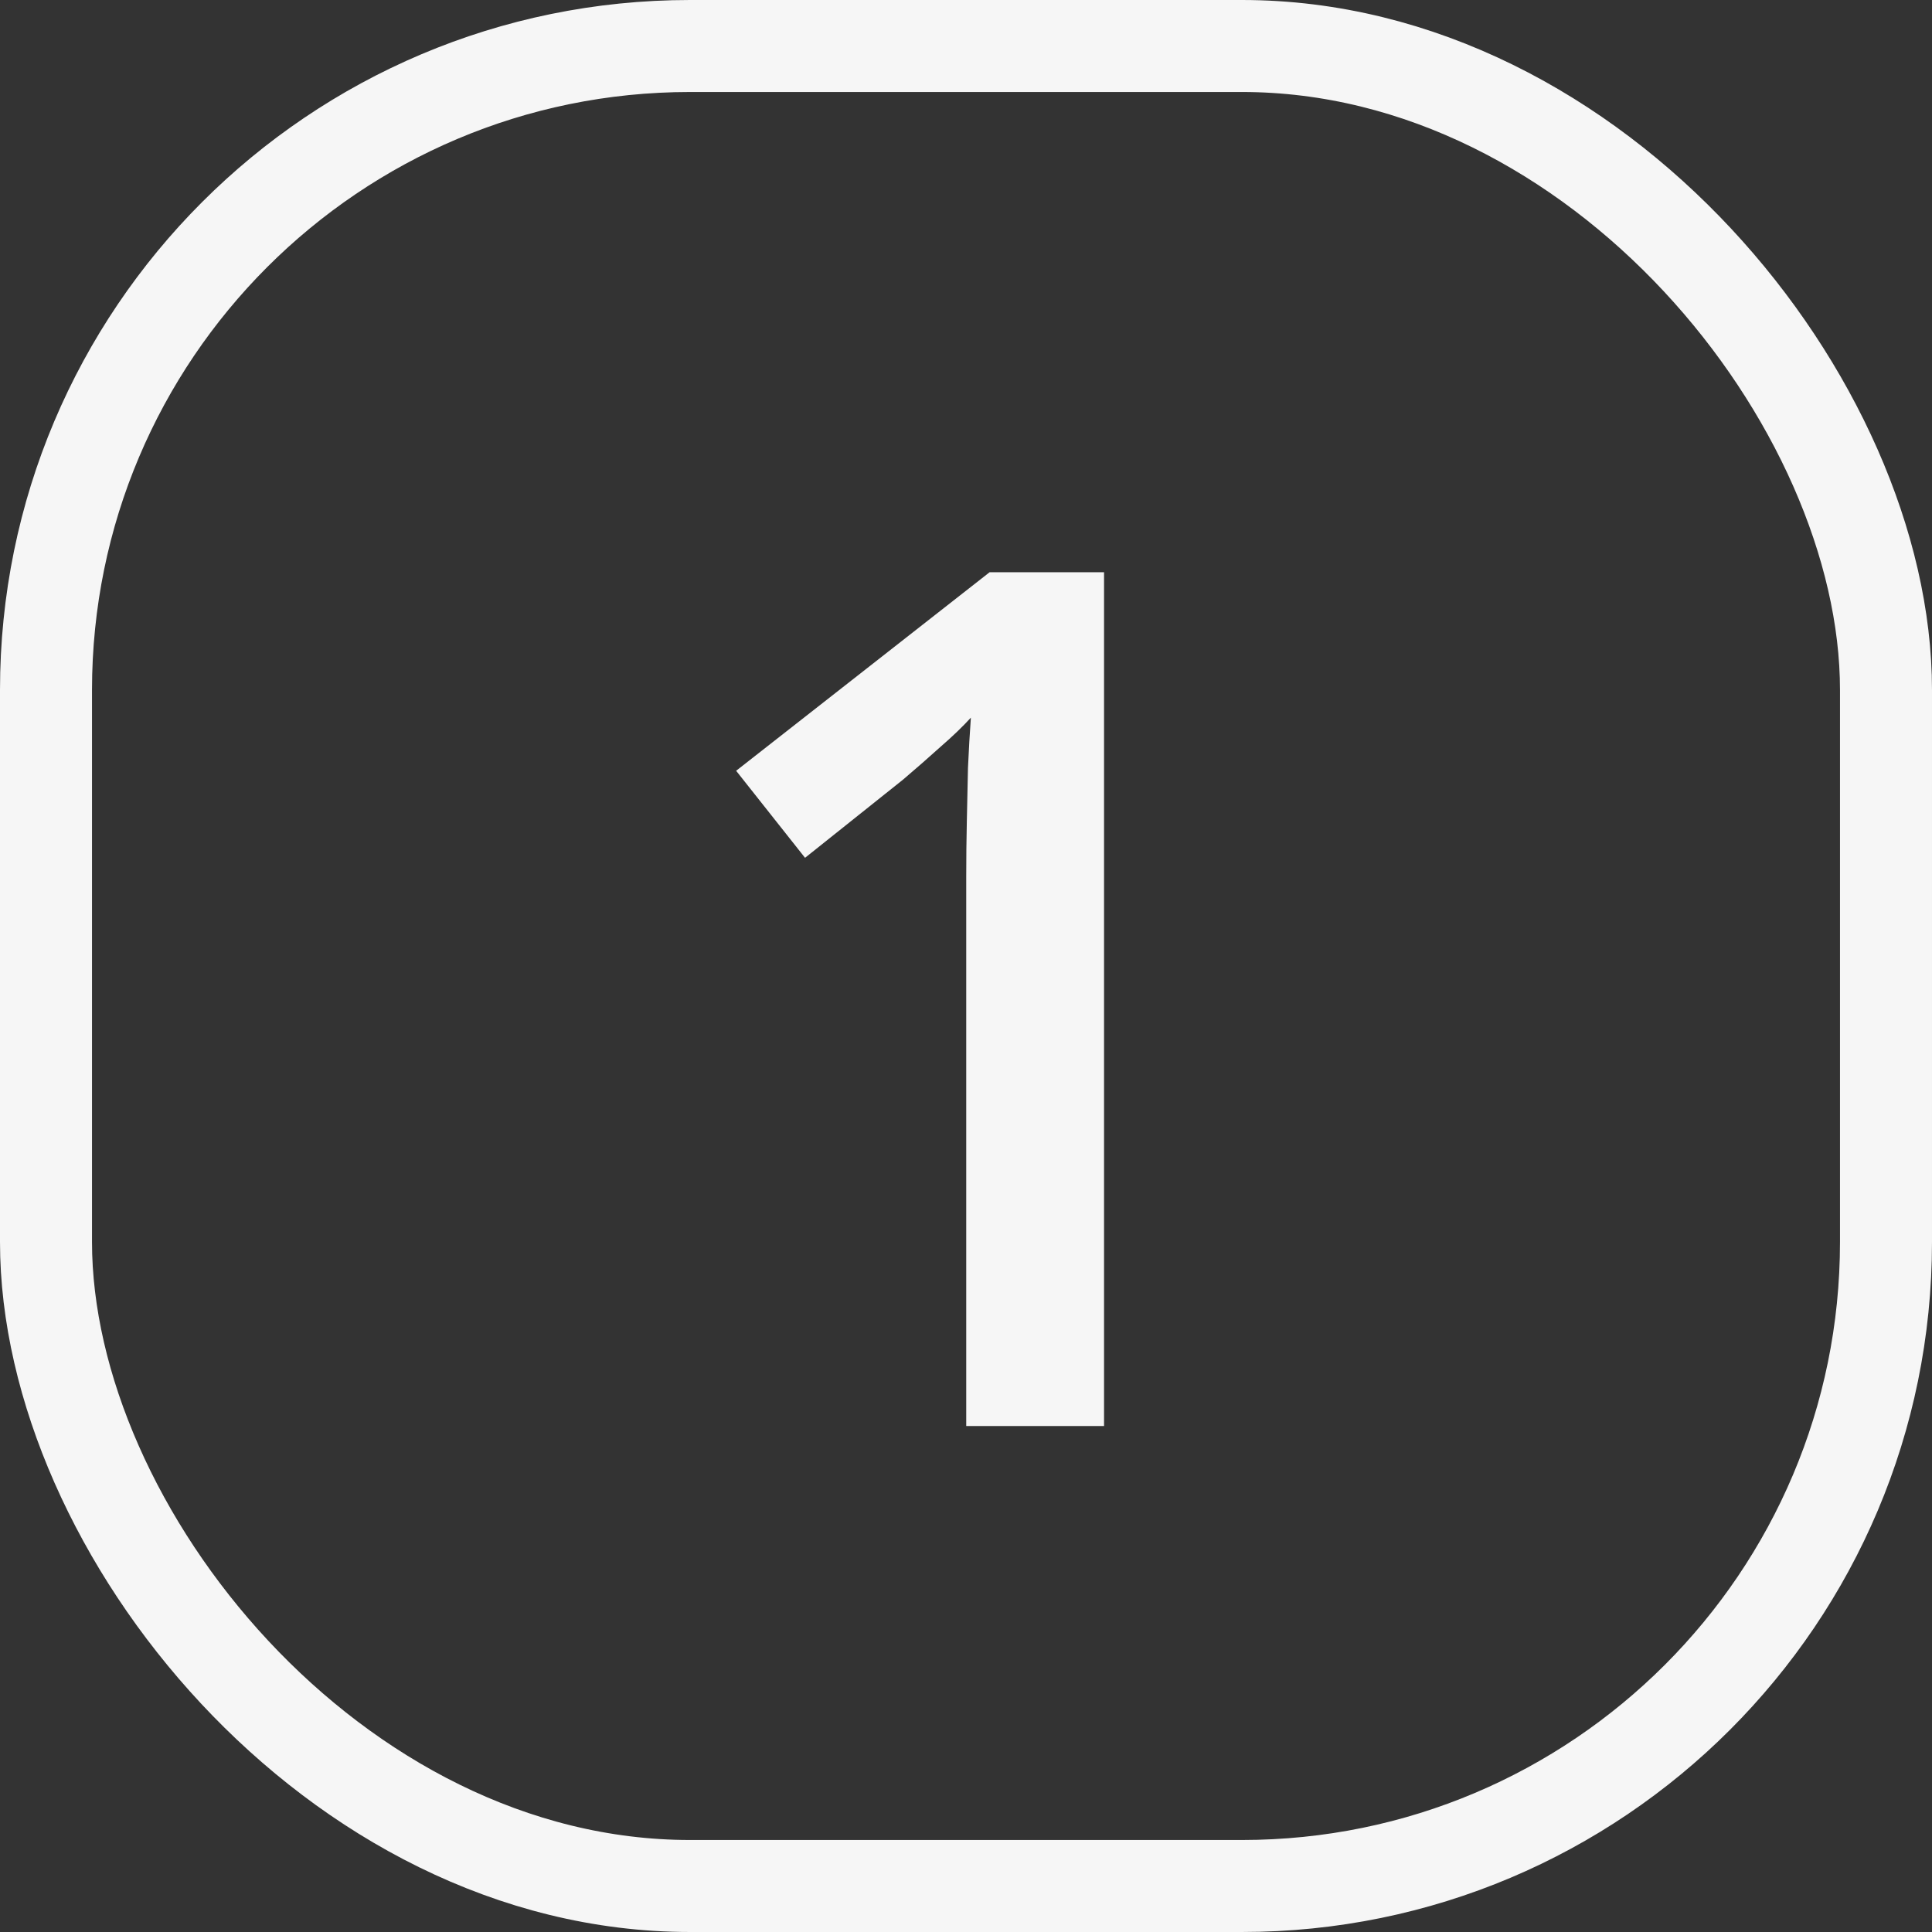 <?xml version="1.0" encoding="UTF-8"?> <svg xmlns="http://www.w3.org/2000/svg" width="42" height="42" viewBox="0 0 42 42" fill="none"><rect x="0" y="0" width="42" height="42" fill="#333333" stroke="none"/> <rect x="1" y="1" width="40" height="40" rx="14" stroke="#F6F6F6" stroke-width="2"></rect> <path d="M24.001 31H21.005V19.054C21.005 18.656 21.009 18.258 21.018 17.86C21.026 17.463 21.035 17.073 21.043 16.692C21.06 16.311 21.081 15.948 21.106 15.601C20.929 15.795 20.709 16.007 20.446 16.235C20.192 16.464 19.922 16.701 19.634 16.946L17.501 18.648L16.003 16.756L21.513 12.44H24.001V31Z" fill="#F6F6F6"></path> </svg> 